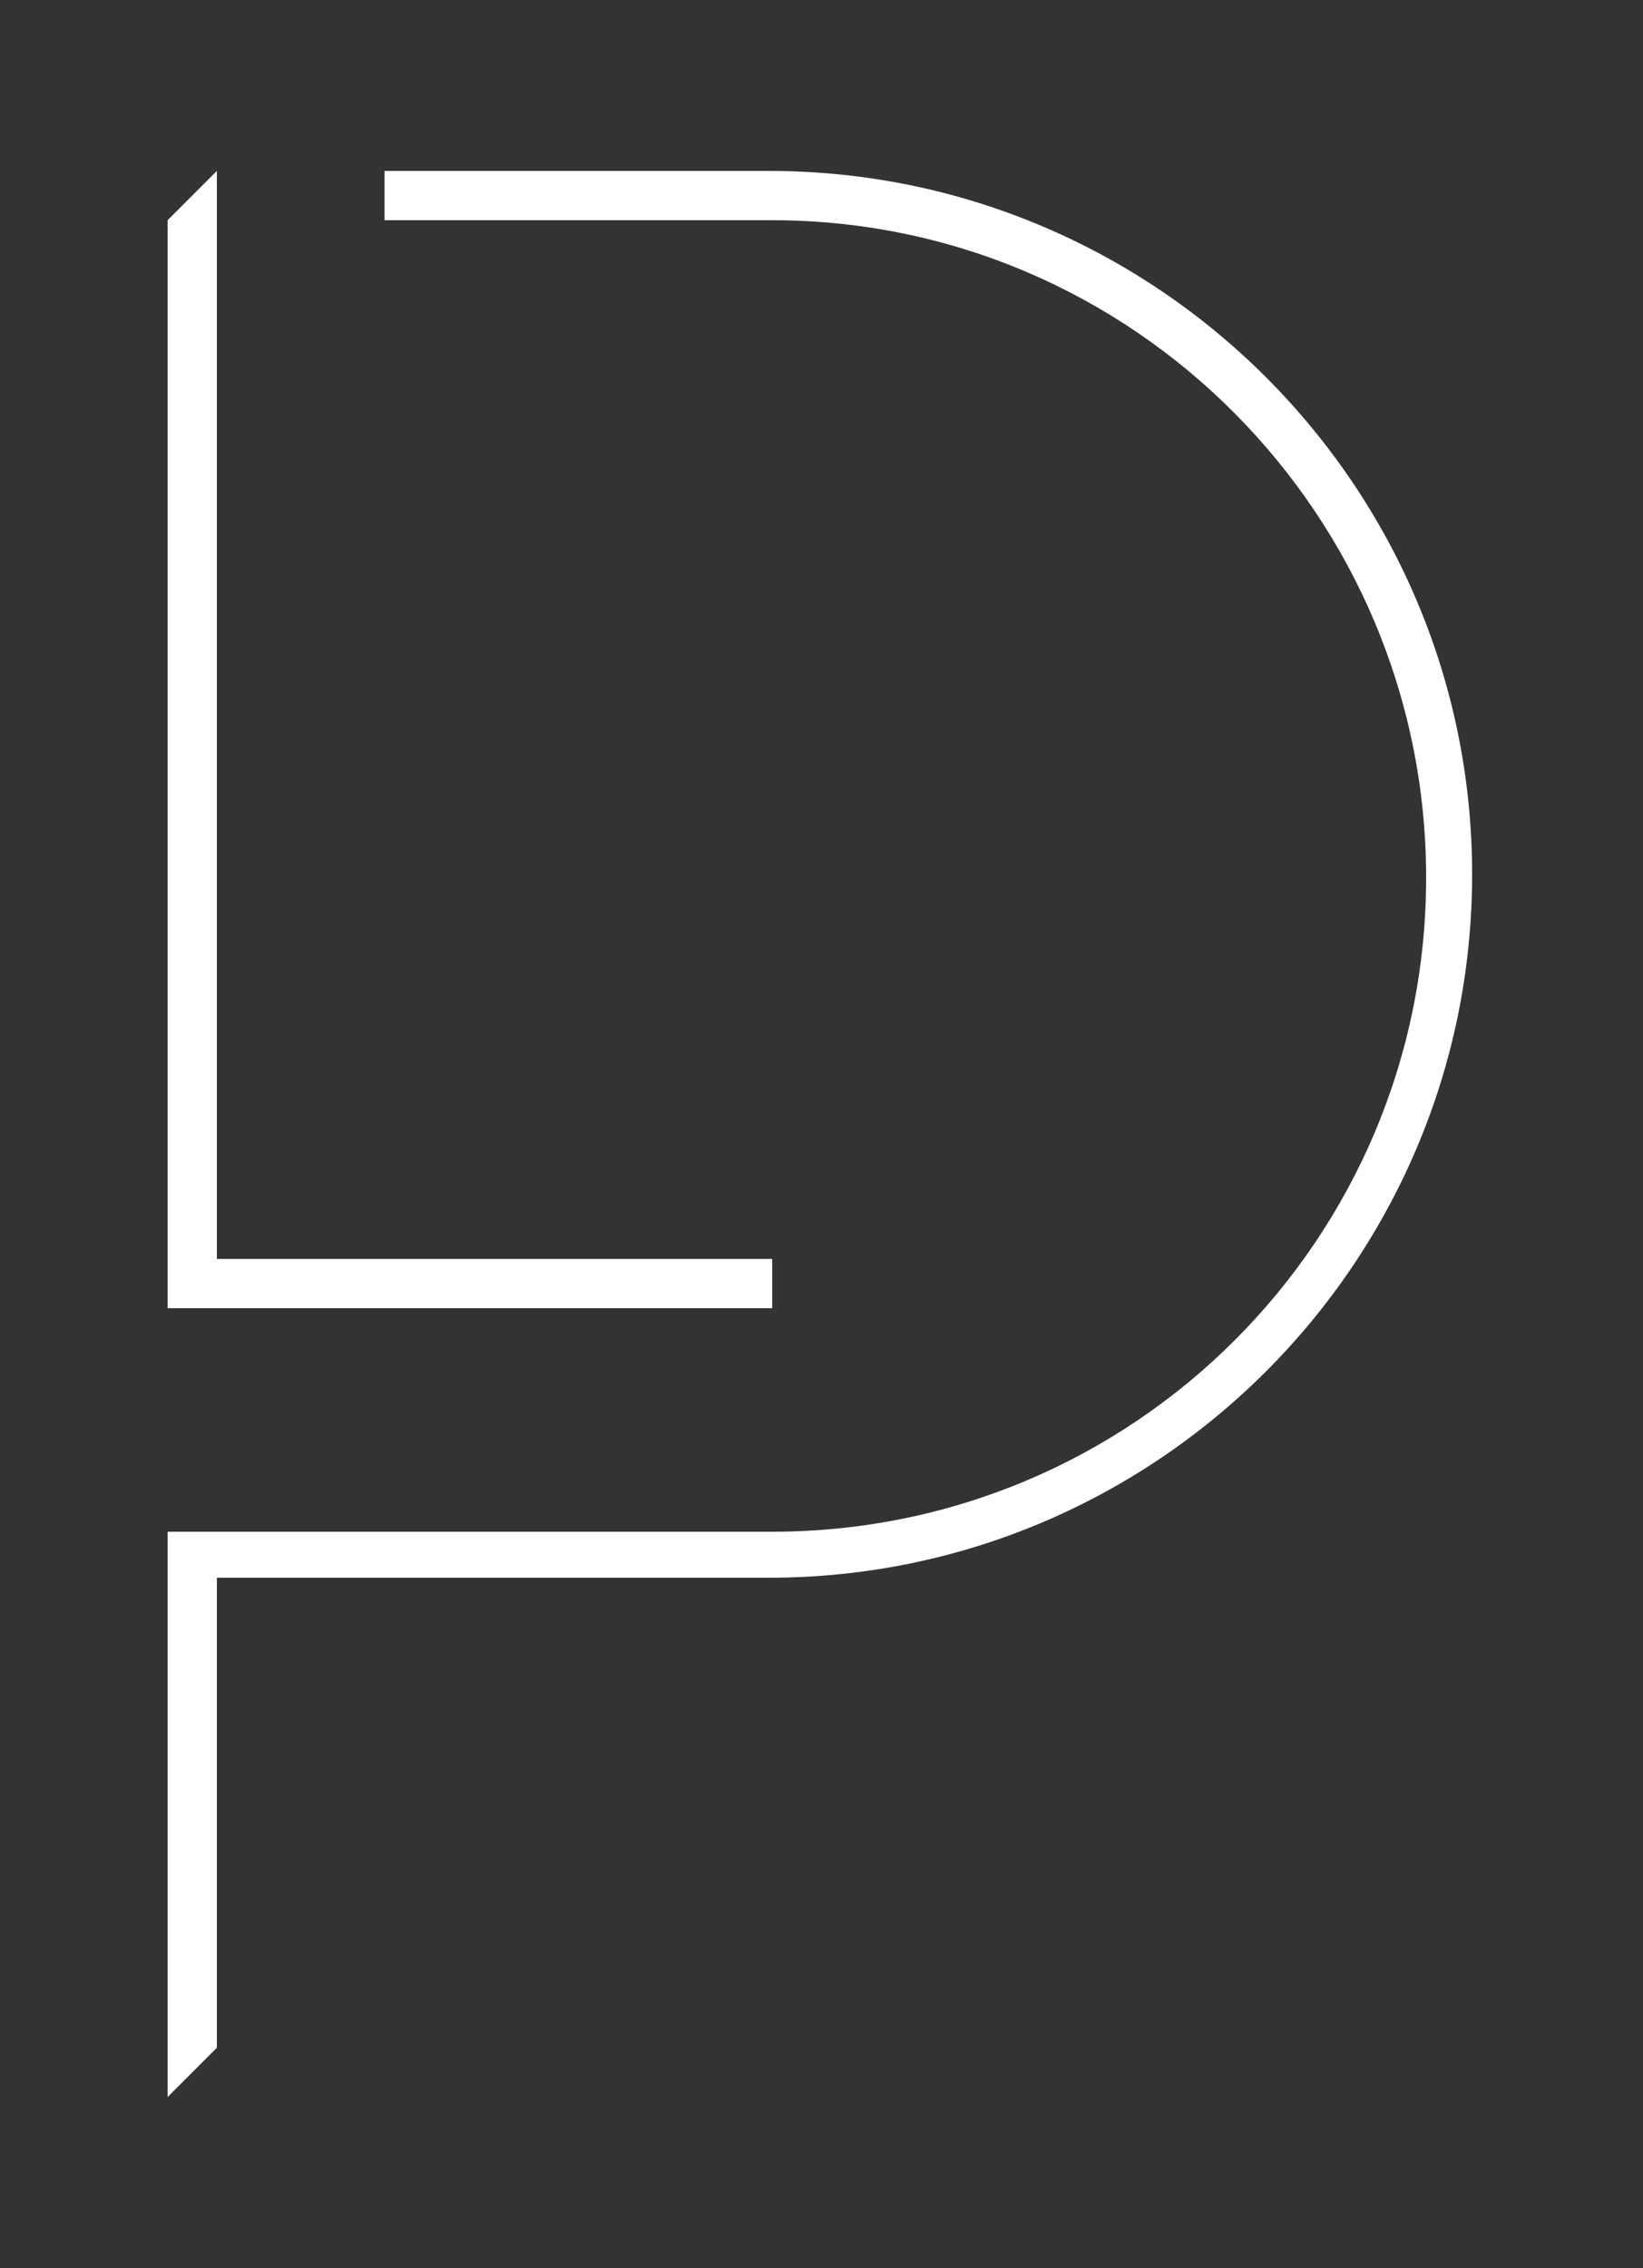 <?xml version="1.0" encoding="utf-8"?>
<!-- Generator: Adobe Illustrator 24.2.1, SVG Export Plug-In . SVG Version: 6.00 Build 0)  -->
<svg version="1.1" id="Livello_1" xmlns="http://www.w3.org/2000/svg" xmlns:xlink="http://www.w3.org/1999/xlink" x="0px" y="0px"
	 viewBox="0 0 50 69" style="enable-background:new 0 0 50 69;" xml:space="preserve">
<rect x="0" y="0" width="50" height="69" fill="#333333" stroke="none"/>
<style type="text/css">
	.st0{fill:#FFFFFF;}
</style>
<g>
	<g>
		<path class="st0" d="M6.6,62.3l-1.5,1.5V46.6h18.4c11,0,19.9-8.9,19.9-19.9s-8.9-20-19.9-20H11.7V5.2h11.7
			c11.8,0,21.4,9.6,21.4,21.4S35.2,48,23.4,48H6.6V62.3z"/>
	</g>
	<g>
		<g>
			<polygon class="st0" points="23.5,39.8 5.1,39.8 5.1,6.7 6.6,5.2 6.6,38.3 23.5,38.3 			"/>
		</g>
	</g>
</g>
</svg>
